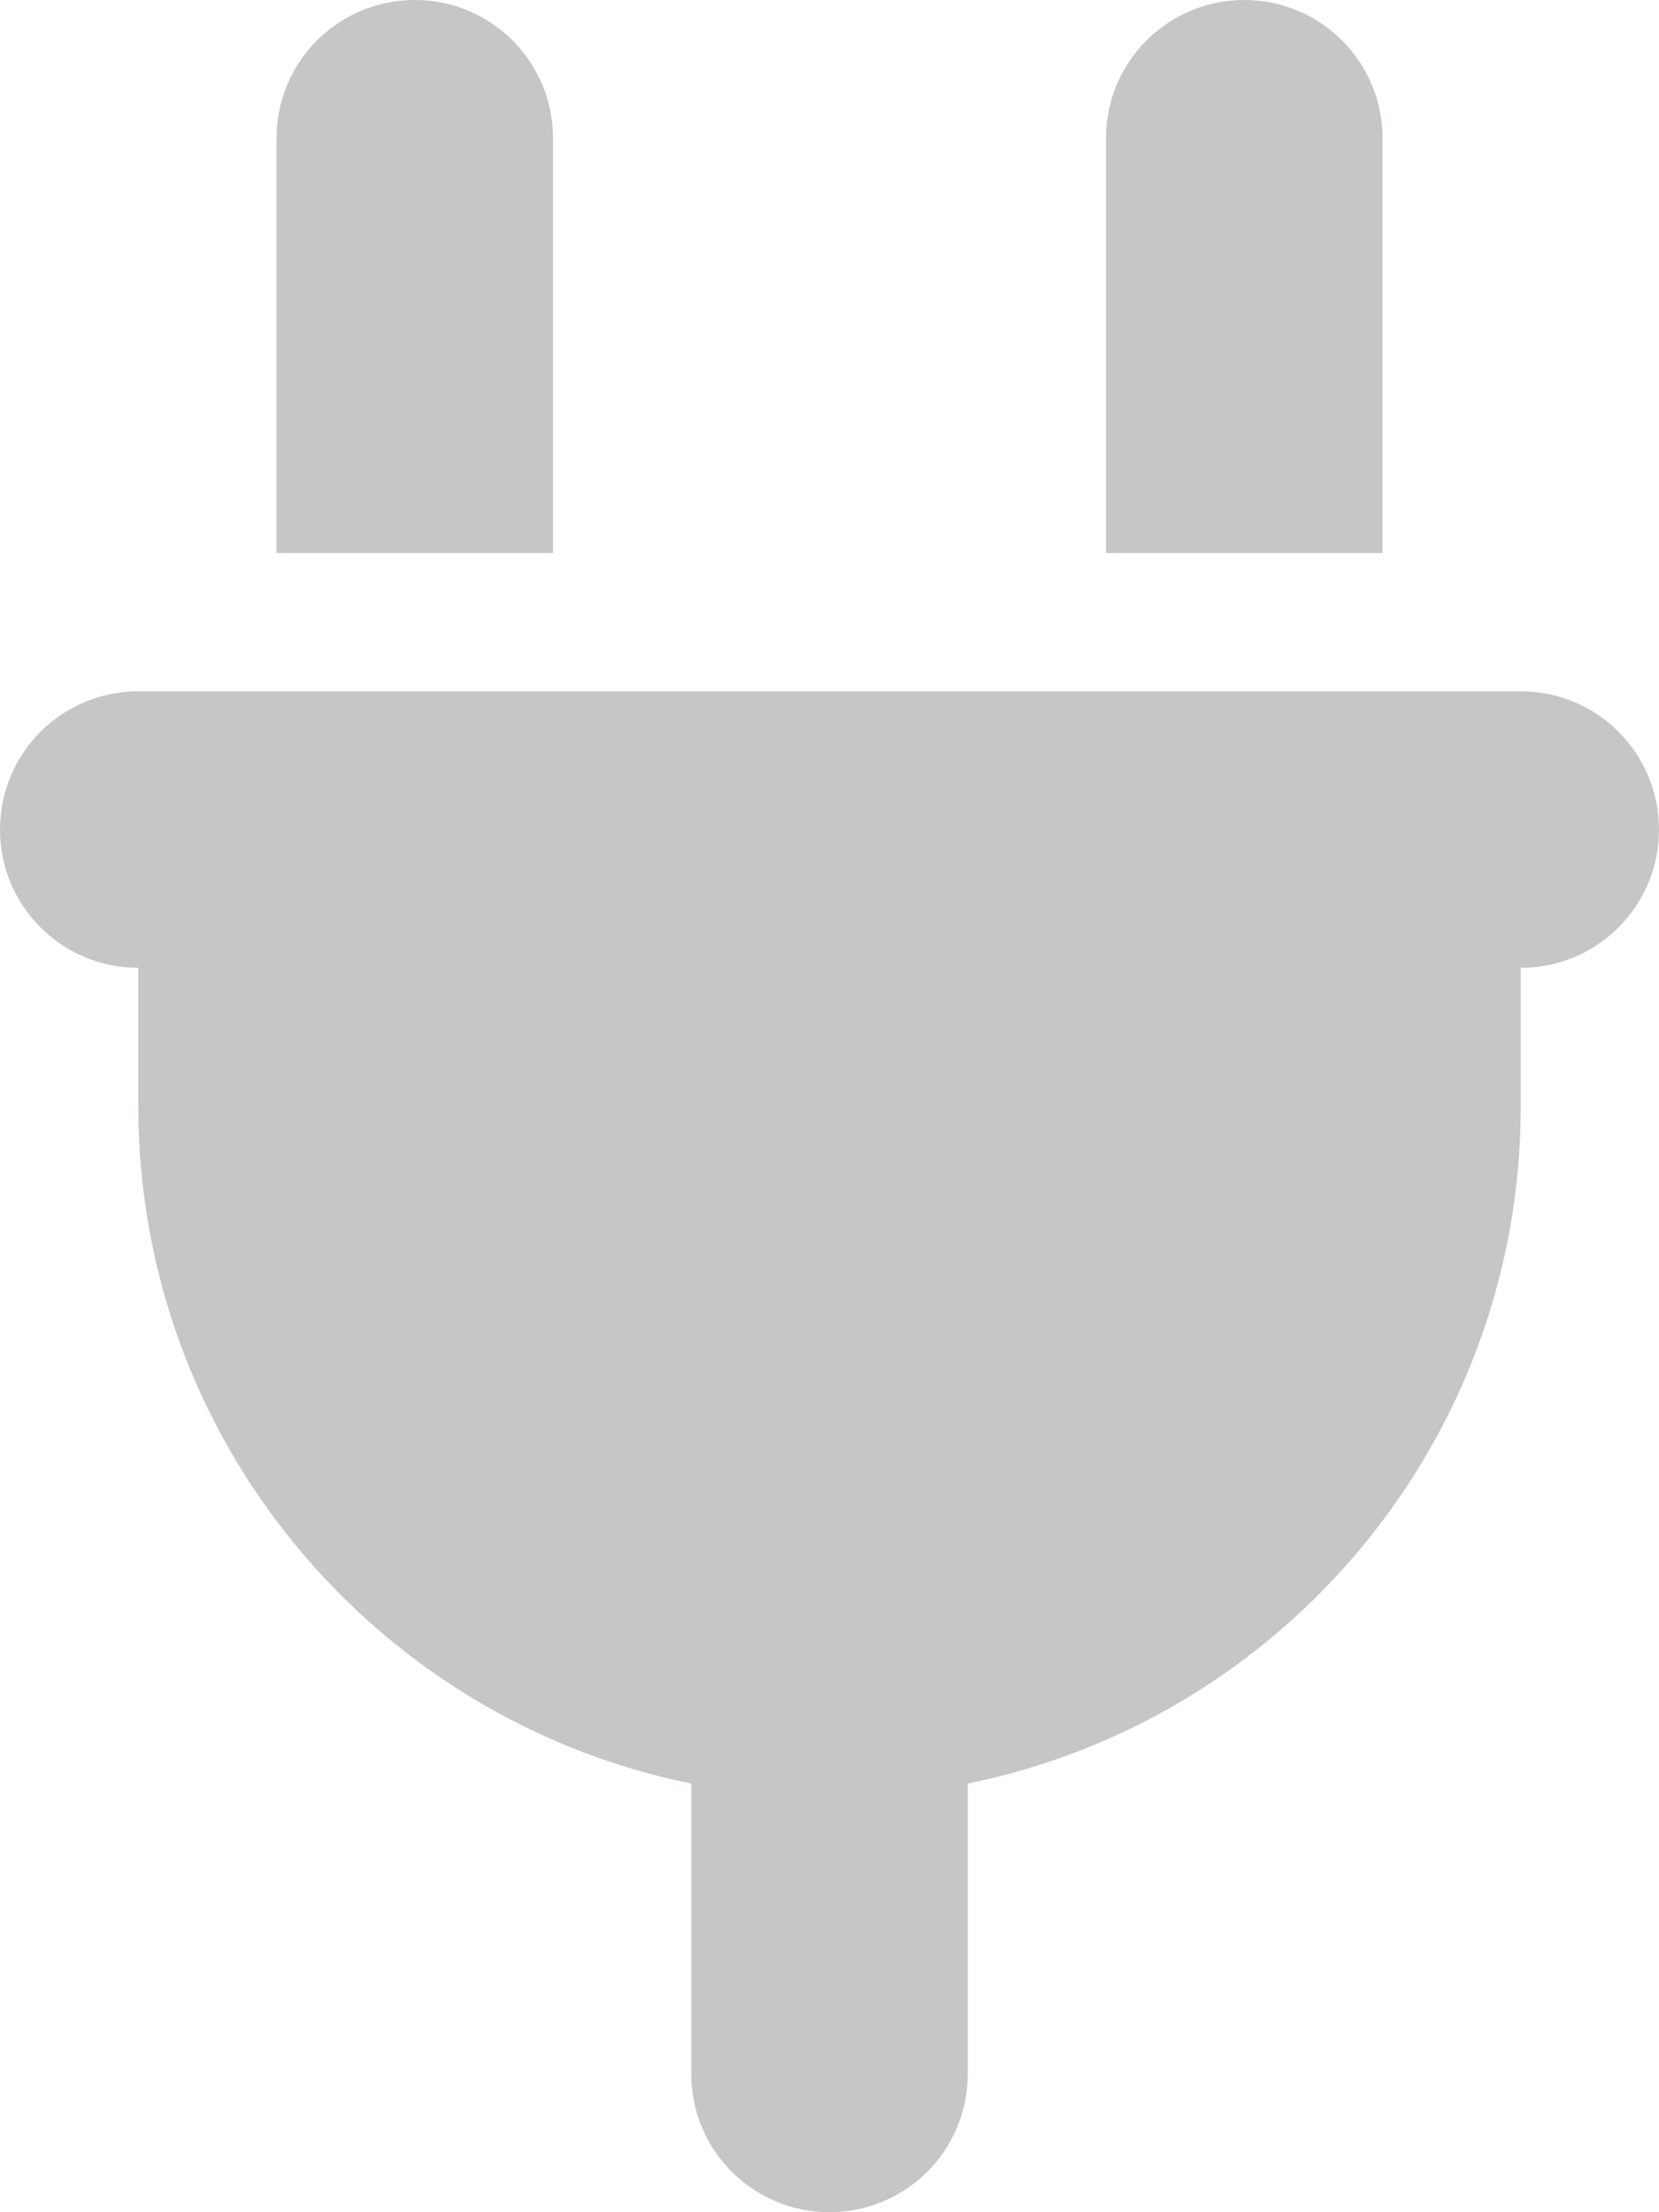 <?xml version="1.0" encoding="UTF-8"?>
<!DOCTYPE svg PUBLIC "-//W3C//DTD SVG 1.1//EN" "http://www.w3.org/Graphics/SVG/1.1/DTD/svg11.dtd">
<!-- Creator: CorelDRAW SE 2023 (OEM-Version) -->
<svg xmlns="http://www.w3.org/2000/svg" xml:space="preserve" width="11.485mm" height="15.313mm" version="1.1" style="shape-rendering:geometricPrecision; text-rendering:geometricPrecision; image-rendering:optimizeQuality; fill-rule:evenodd; clip-rule:evenodd"
viewBox="0 0 581.39 775.19"
 xmlns:xlink="http://www.w3.org/1999/xlink"
 xmlns:xodm="http://www.corel.com/coreldraw/odm/2003">
 <defs>
  <style type="text/css">
   <![CDATA[
    .fil0 {fill:#C5C6C6;fill-rule:nonzero}
   ]]>
  </style>
 </defs>
 <g id="Ebene_x0020_1">
  <path class="fil0" d="M145.35 0c-26.8,0 -48.45,21.65 -48.45,48.45l0 145.35 96.9 0 0 -145.35c0,-26.8 -21.65,-48.45 -48.45,-48.45l0.01 0zm290.7 0c-26.8,0 -48.45,21.65 -48.45,48.45l0 145.35 96.9 0 0 -145.35c0,-26.8 -21.65,-48.45 -48.45,-48.45l0 0zm-387.6 242.25c-26.8,0 -48.45,21.65 -48.45,48.45 0,26.8 21.65,48.45 48.45,48.45l0 48.45c0,117.19 83.27,215 193.8,237.4l0 101.74c0,26.8 21.65,48.45 48.45,48.45 26.8,0 48.45,-21.65 48.45,-48.45l0 -101.74c110.53,-22.41 193.8,-120.21 193.8,-237.4l0 -48.45c26.8,0 48.45,-21.65 48.45,-48.45 0,-26.8 -21.65,-48.45 -48.45,-48.45l-484.49 0z"/>
 </g>
</svg>
